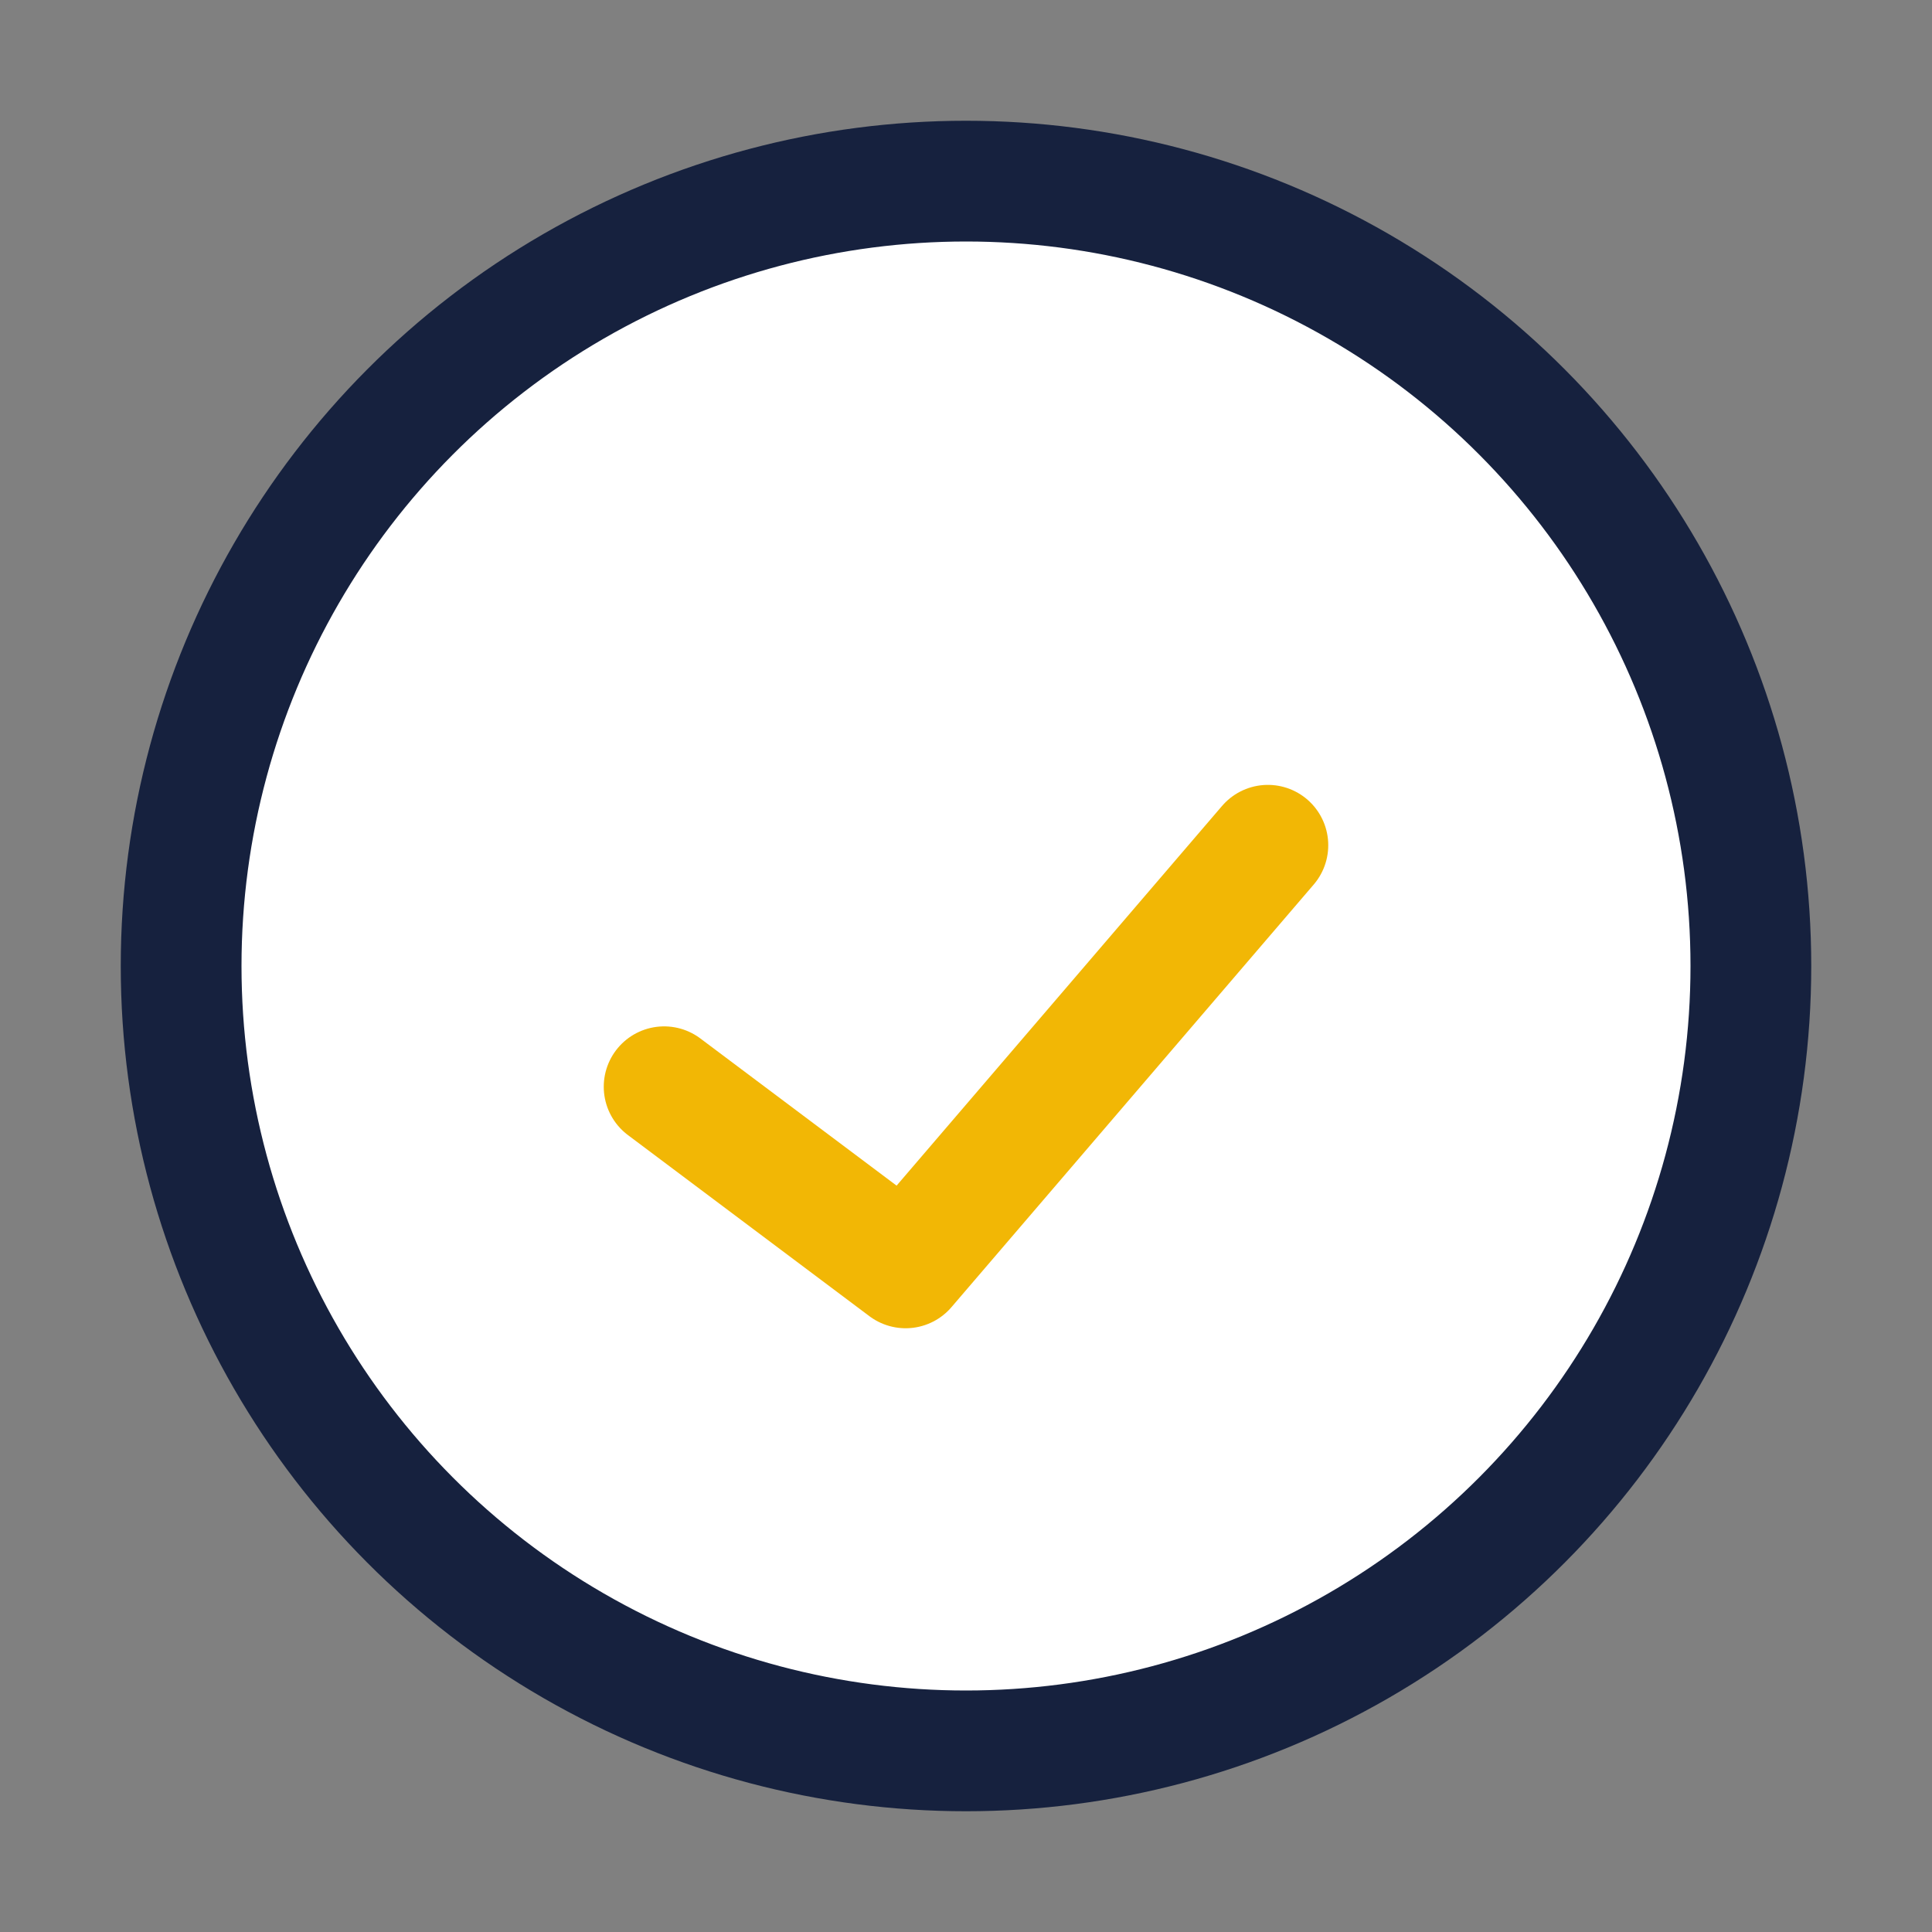 <?xml version="1.0" encoding="UTF-8"?>
<svg xmlns="http://www.w3.org/2000/svg" width="32" height="32" viewBox="0 0 32 32"><rect x="0" y="0" width="32" height="32" fill="#808080" stroke="none"/><circle cx="16" cy="16" r="13" fill="#FFF" stroke="#16213E" stroke-width="2"/><path d="M11 18l4 3 6-7" fill="none" stroke="#F2B705" stroke-width="2" stroke-linecap="round" stroke-linejoin="round"/></svg>